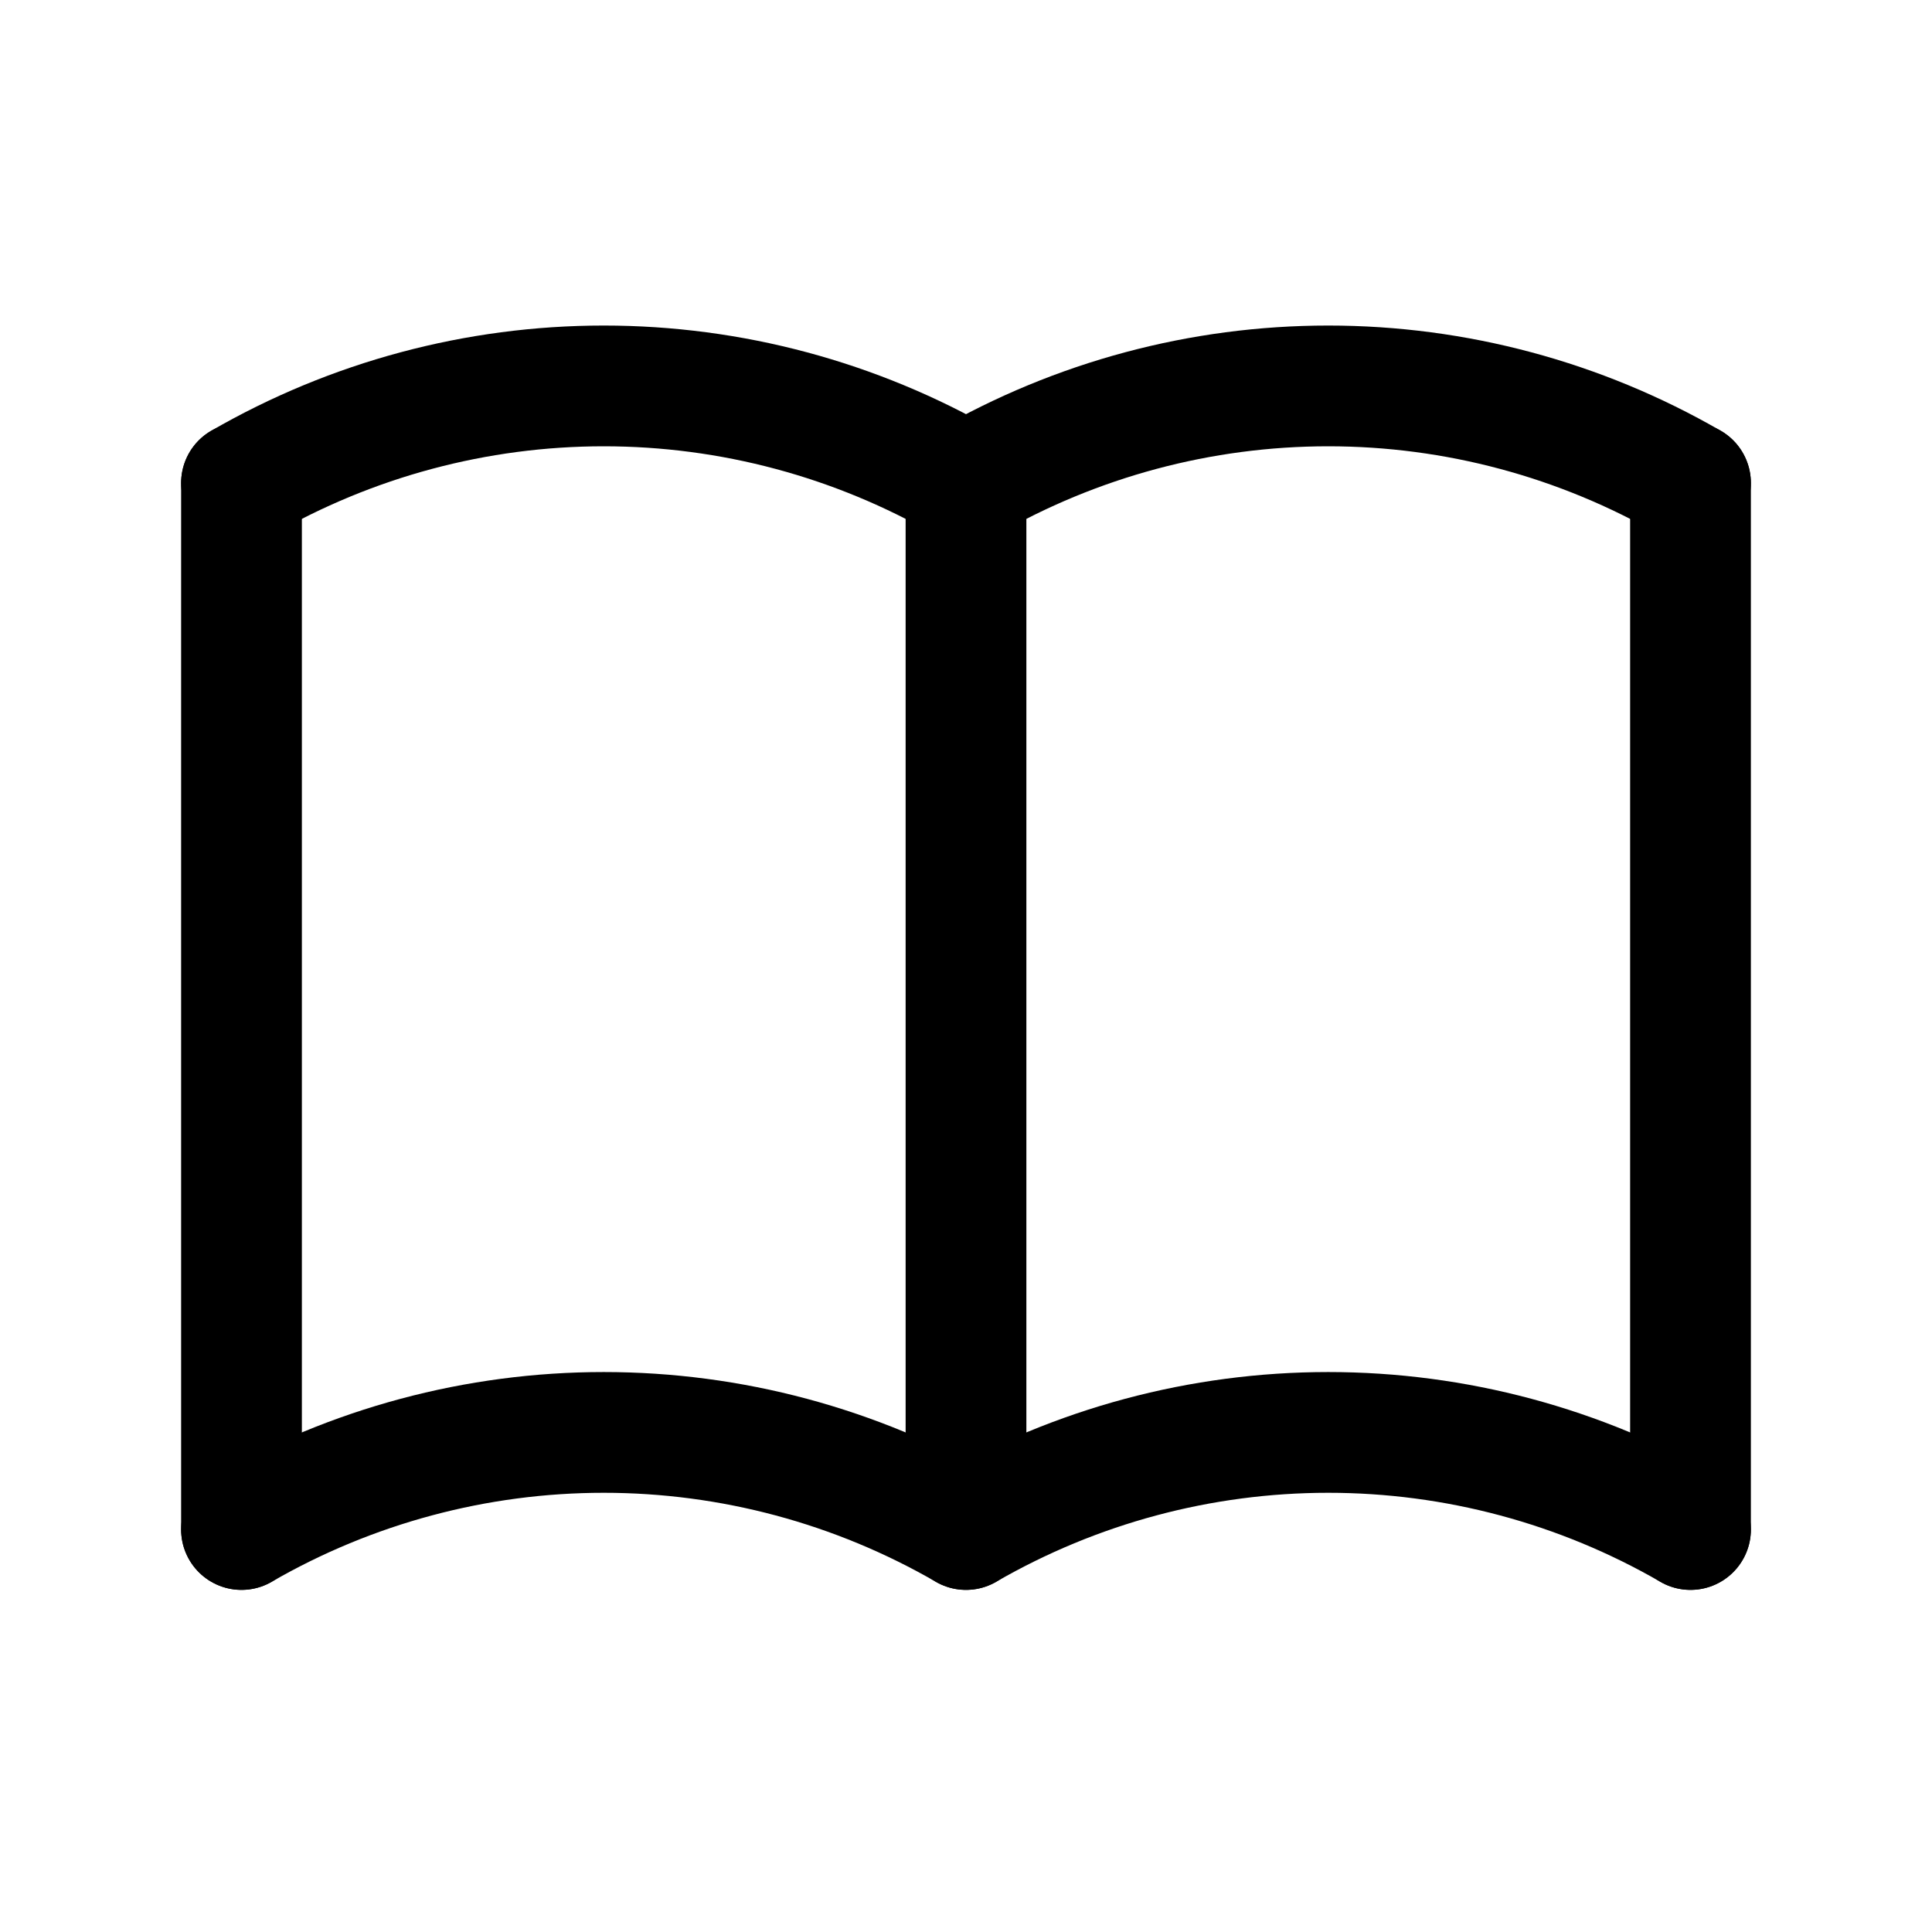 <svg width="24" height="24" viewBox="0 0 24 24" fill="none" xmlns="http://www.w3.org/2000/svg">
<g id="book" clip-path="url(#clip0_8_4488)">
<path id="Vector" d="M3 19C4.368 18.21 5.92 17.794 7.5 17.794C9.08 17.794 10.632 18.21 12 19C13.368 18.21 14.92 17.794 16.5 17.794C18.08 17.794 19.632 18.21 21 19" stroke="black" stroke-width="1.5" stroke-linecap="round" stroke-linejoin="round"/>
<path id="Vector_2" d="M3 6C4.368 5.21 5.92 4.794 7.5 4.794C9.08 4.794 10.632 5.21 12 6C13.368 5.21 14.92 4.794 16.5 4.794C18.08 4.794 19.632 5.21 21 6" stroke="black" stroke-width="1.5" stroke-linecap="round" stroke-linejoin="round"/>
<path id="Vector_3" d="M3 6V19" stroke="black" stroke-width="1.5" stroke-linecap="round" stroke-linejoin="round"/>
<path id="Vector_4" d="M12 6V19" stroke="black" stroke-width="1.5" stroke-linecap="round" stroke-linejoin="round"/>
<path id="Vector_5" d="M21 6V19" stroke="black" stroke-width="1.5" stroke-linecap="round" stroke-linejoin="round"/>
</g>
<defs>
<clipPath id="clip0_8_4488">
<rect width="24" height="24" fill="white"/>
</clipPath>
</defs>
</svg>
